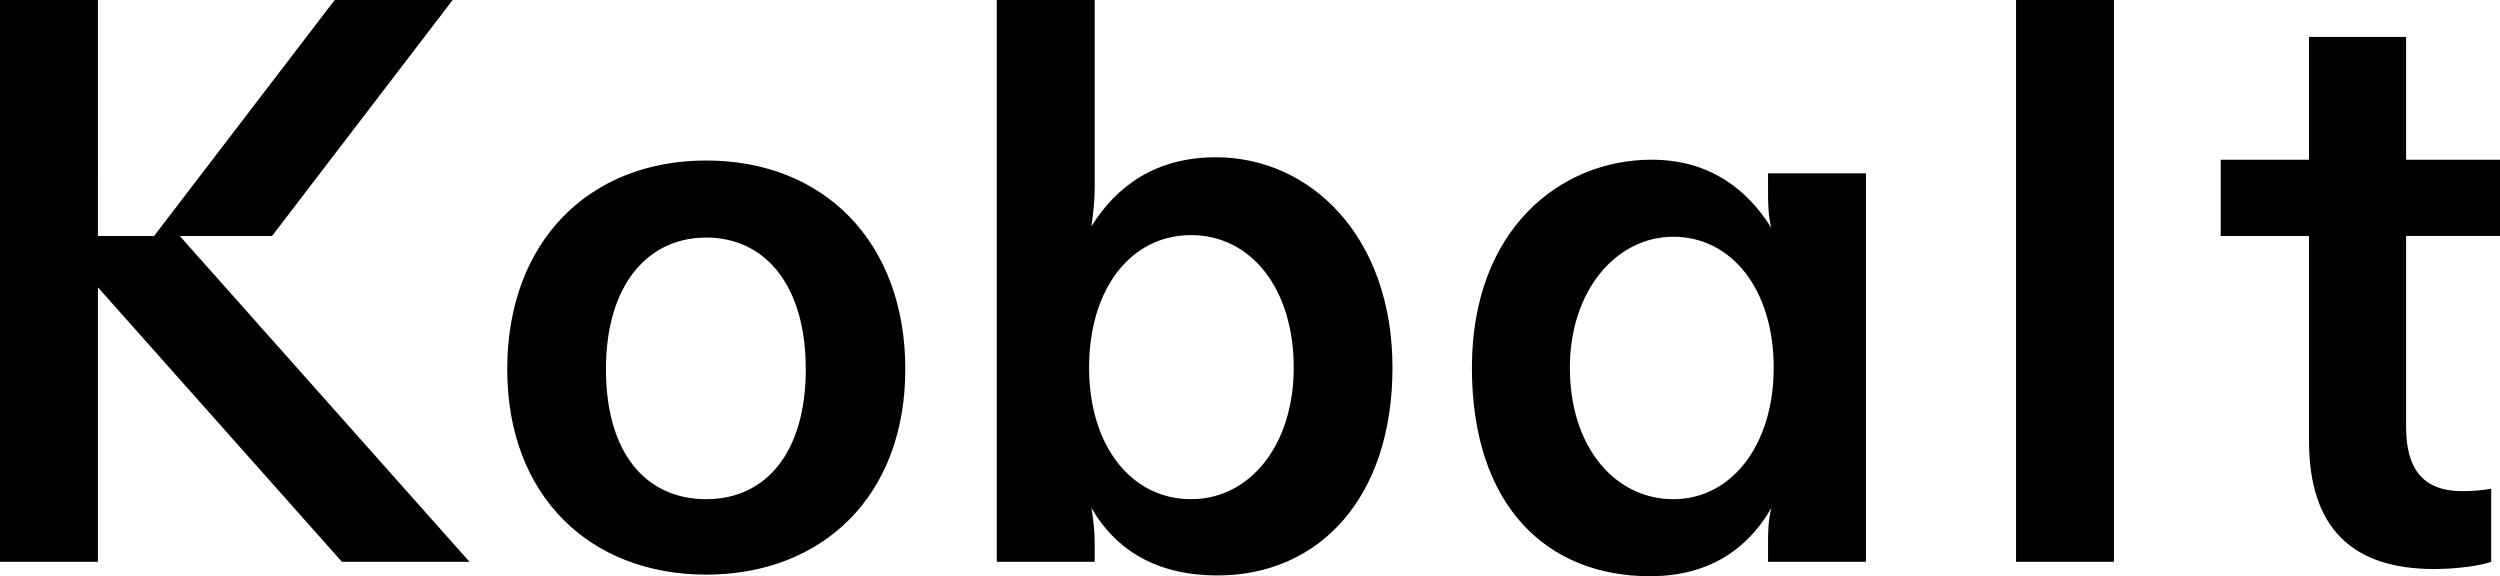 <?xml version="1.0" encoding="UTF-8"?><svg id="Layer_1" xmlns="http://www.w3.org/2000/svg" viewBox="0 0 884.76 203.94"><path d="M817.16,83.51h-31.24v-26.98h31.24V13.07h34.37V56.52h33.23v26.98h-33.23v67.6c0,14.49,5.68,22.72,19.88,22.72,3.41,0,7.1-.28,10.23-.85v25.85c-3.12,1.14-11.08,2.56-20.17,2.56-28.97,0-44.31-14.49-44.31-45.45V83.51Zm-103.67,115.32h34.65V0h-34.65V198.82Zm-85.77-68.74c0-27.84-15.05-46.3-35.5-46.3s-36.64,19.31-36.64,46.3c0,28.4,16.19,46.58,36.64,46.58s35.5-19.03,35.5-46.58m-106.8,0c0-48.85,31.24-73.57,63.62-73.57,20.73,0,34.08,10.79,42.32,24.14-1.14-4.55-1.14-9.09-1.14-13.63v-5.68h34.65V198.82h-34.65v-5.68c0-5.11,0-8.24,1.14-13.35-5.68,9.94-17.61,24.14-42.89,24.14-36.64,0-63.06-25-63.06-73.85m-63.05,0c0-27.84-15.05-46.87-36.36-46.87s-36.07,19.03-36.07,46.87,15.05,46.58,36.07,46.58,36.36-19.32,36.36-46.58m-71.58,49.71c.85,5.4,1.14,8.81,1.14,13.07v5.96h-34.65V0h34.65V66.46c0,4.83-.57,9.09-1.14,13.63,8.81-14.2,22.72-24.43,44.03-24.43,33.52,0,62.49,28.12,62.49,74.42s-26.13,73.57-61.92,73.57c-23.29,0-36.93-10.51-44.59-23.86m-101.12-49.14c0-29.82-14.49-46.58-35.22-46.58s-35.5,16.76-35.5,46.58,14.2,46.01,35.5,46.01,35.22-16.76,35.22-46.01m-105.66,0c0-45.16,28.97-73.85,70.44-73.85s70.44,28.69,70.44,73.85-29.54,72.71-70.44,72.71-70.44-27.55-70.44-72.71M63.62,83.51h32.66L160.2,0h-41.75L54.53,83.51h-19.88V0H0V198.82H34.65V101.68l86.35,97.14h45.16L63.62,83.51Z"/></svg>